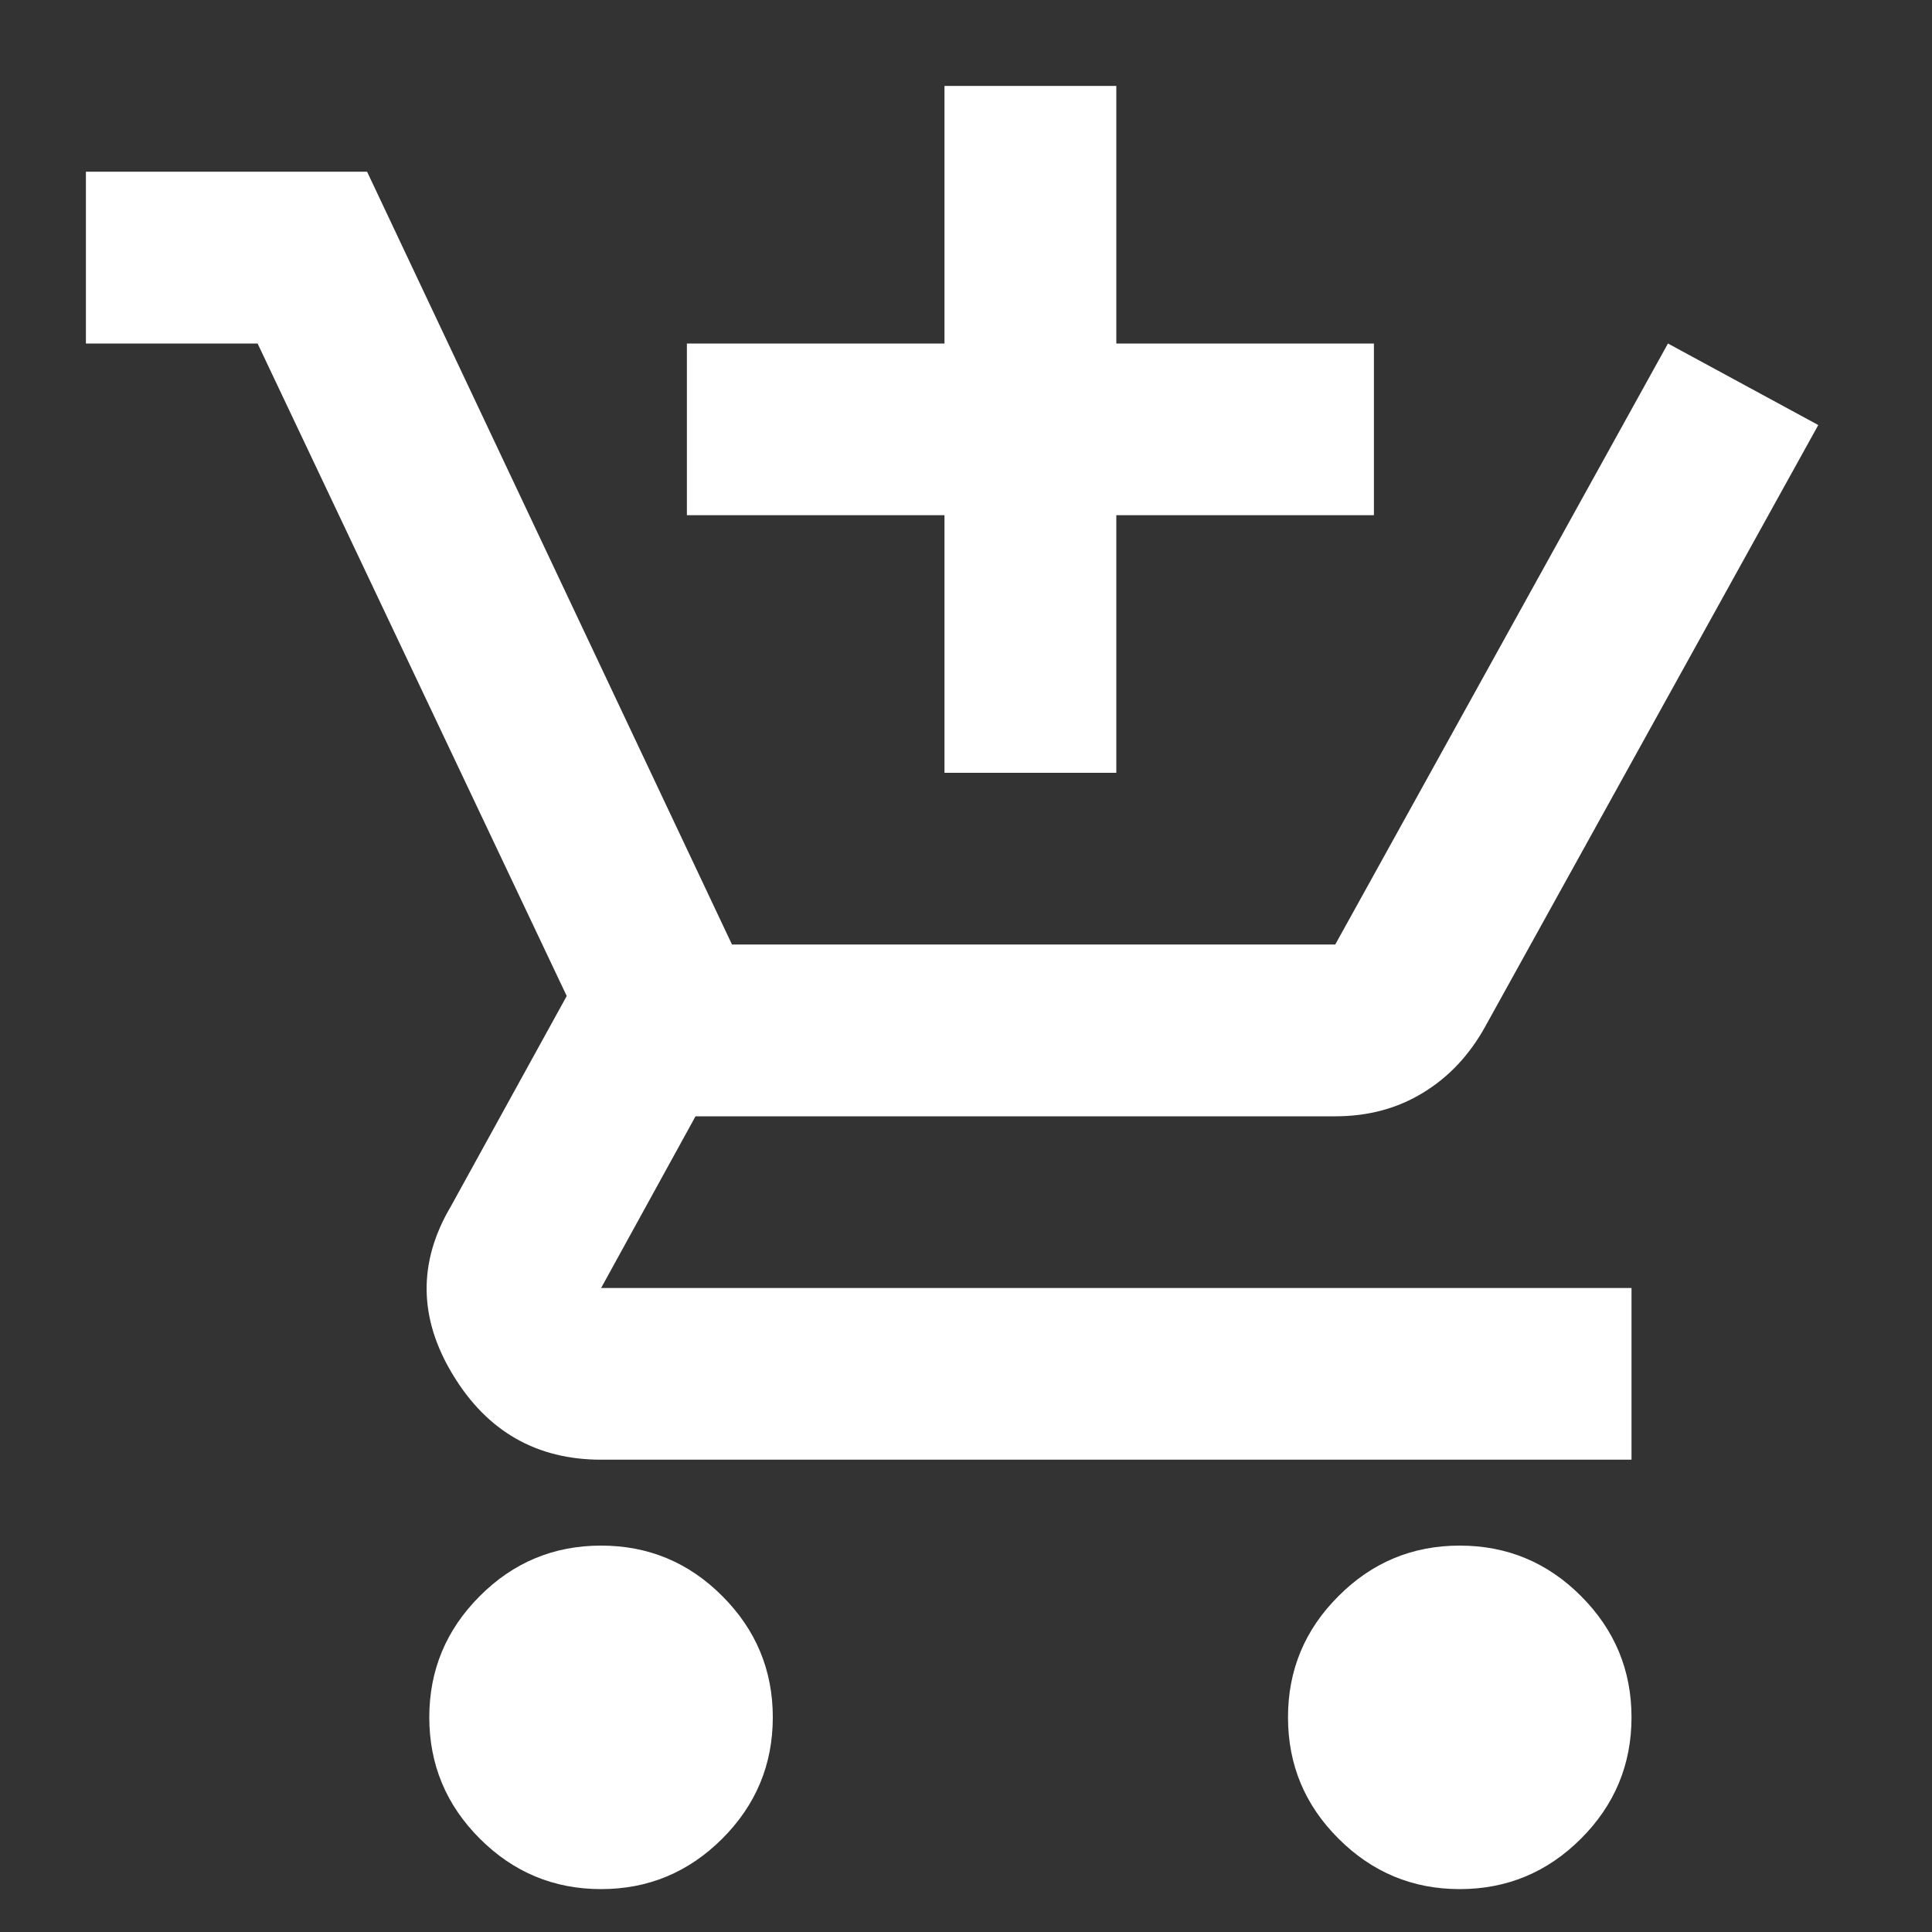 <svg width="15" height="15" viewBox="0 0 15 15" fill="none" xmlns="http://www.w3.org/2000/svg">
<rect x="0" y="0" width="15" height="15" fill="#333333" stroke="none"/>
<path d="M7.333 6V4H5.333V2.667H7.333V0.667H8.667V2.667H10.667V4H8.667V6H7.333ZM4.667 14.667C4.3 14.667 3.986 14.536 3.725 14.275C3.464 14.014 3.333 13.7 3.333 13.333C3.333 12.967 3.464 12.653 3.725 12.392C3.986 12.13 4.3 12 4.667 12C5.033 12 5.347 12.13 5.608 12.392C5.869 12.653 6 12.967 6 13.333C6 13.7 5.869 14.014 5.608 14.275C5.347 14.536 5.033 14.667 4.667 14.667ZM11.333 14.667C10.967 14.667 10.653 14.536 10.392 14.275C10.13 14.014 10 13.7 10 13.333C10 12.967 10.13 12.653 10.392 12.392C10.653 12.13 10.967 12 11.333 12C11.7 12 12.014 12.13 12.275 12.392C12.536 12.653 12.667 12.967 12.667 13.333C12.667 13.7 12.536 14.014 12.275 14.275C12.014 14.536 11.7 14.667 11.333 14.667ZM4.667 11.333C4.167 11.333 3.783 11.114 3.517 10.675C3.25 10.236 3.244 9.8 3.5 9.367L4.4 7.733L2 2.667H0.667V1.333H2.85L5.683 7.333H10.367L12.95 2.667L14.117 3.3L11.533 7.967C11.411 8.189 11.25 8.361 11.05 8.483C10.85 8.606 10.622 8.667 10.367 8.667H5.4L4.667 10H12.667V11.333H4.667Z" fill="white"/>
</svg>
